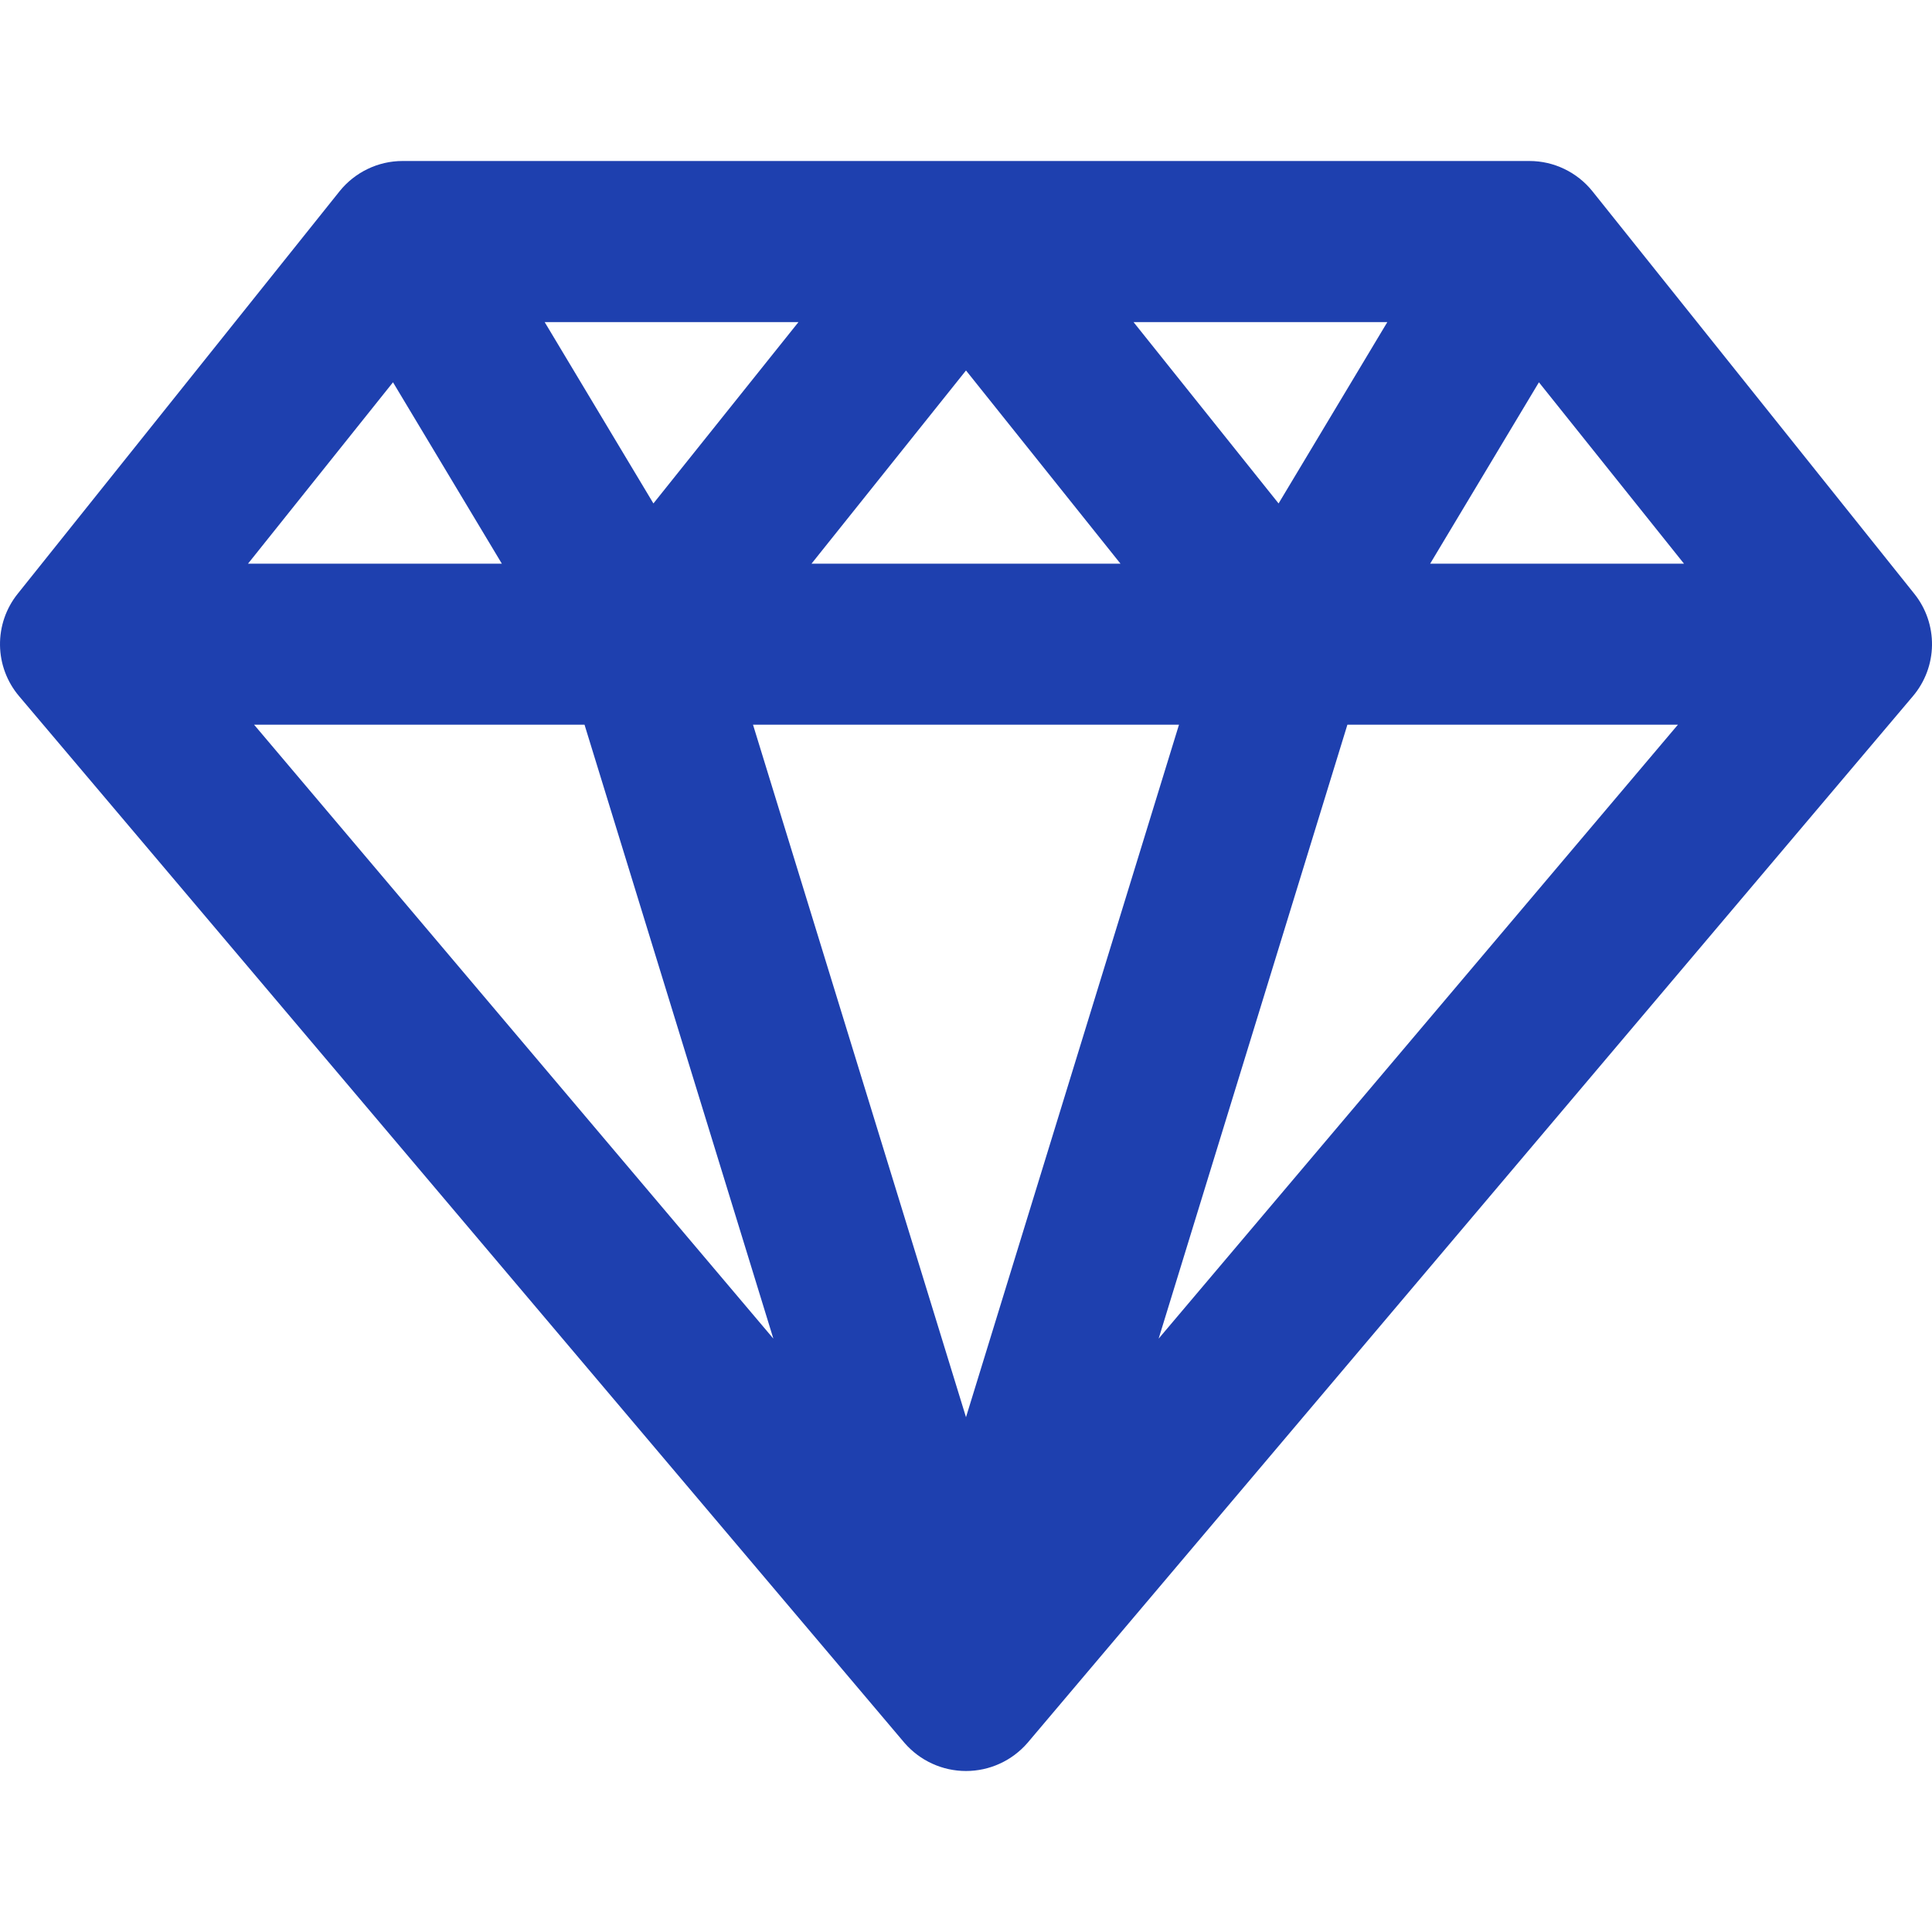 <?xml version="1.0" encoding="UTF-8"?> <svg xmlns="http://www.w3.org/2000/svg" width="24" height="24" viewBox="0 0 24 24" fill="none"><path d="M23.781 7.377L19.781 2.375C19.687 2.258 19.568 2.164 19.433 2.099C19.298 2.034 19.15 2 19 2H5C4.85 2 4.702 2.034 4.567 2.099C4.432 2.164 4.313 2.258 4.219 2.375L0.219 7.377C0.074 7.558 -0.003 7.784 9.49033e-05 8.015C0.003 8.247 0.087 8.471 0.237 8.648L11.237 21.652C11.332 21.761 11.449 21.849 11.581 21.909C11.712 21.969 11.855 22 12 22C12.145 22 12.288 21.969 12.419 21.909C12.551 21.849 12.668 21.761 12.763 21.652L23.763 8.648C23.913 8.471 23.997 8.247 24 8.015C24.003 7.784 23.926 7.558 23.781 7.377ZM10.081 7.002L12 4.602L13.919 7.002H10.081ZM14.646 9.002L12 17.605L9.354 9.002H14.646ZM14.081 4.001H17.234L15.883 6.254L14.081 4.001ZM8.117 6.254L6.766 4.001H9.919L8.117 6.254ZM6.234 7.002H3.081L4.882 4.749L6.234 7.002ZM7.261 9.002L9.607 16.629L3.156 9.002H7.261ZM16.738 9.002H20.844L14.393 16.629L16.738 9.002ZM17.766 7.002L19.117 4.749L20.919 7.002H17.766Z" fill="#1E40AF"></path></svg> 